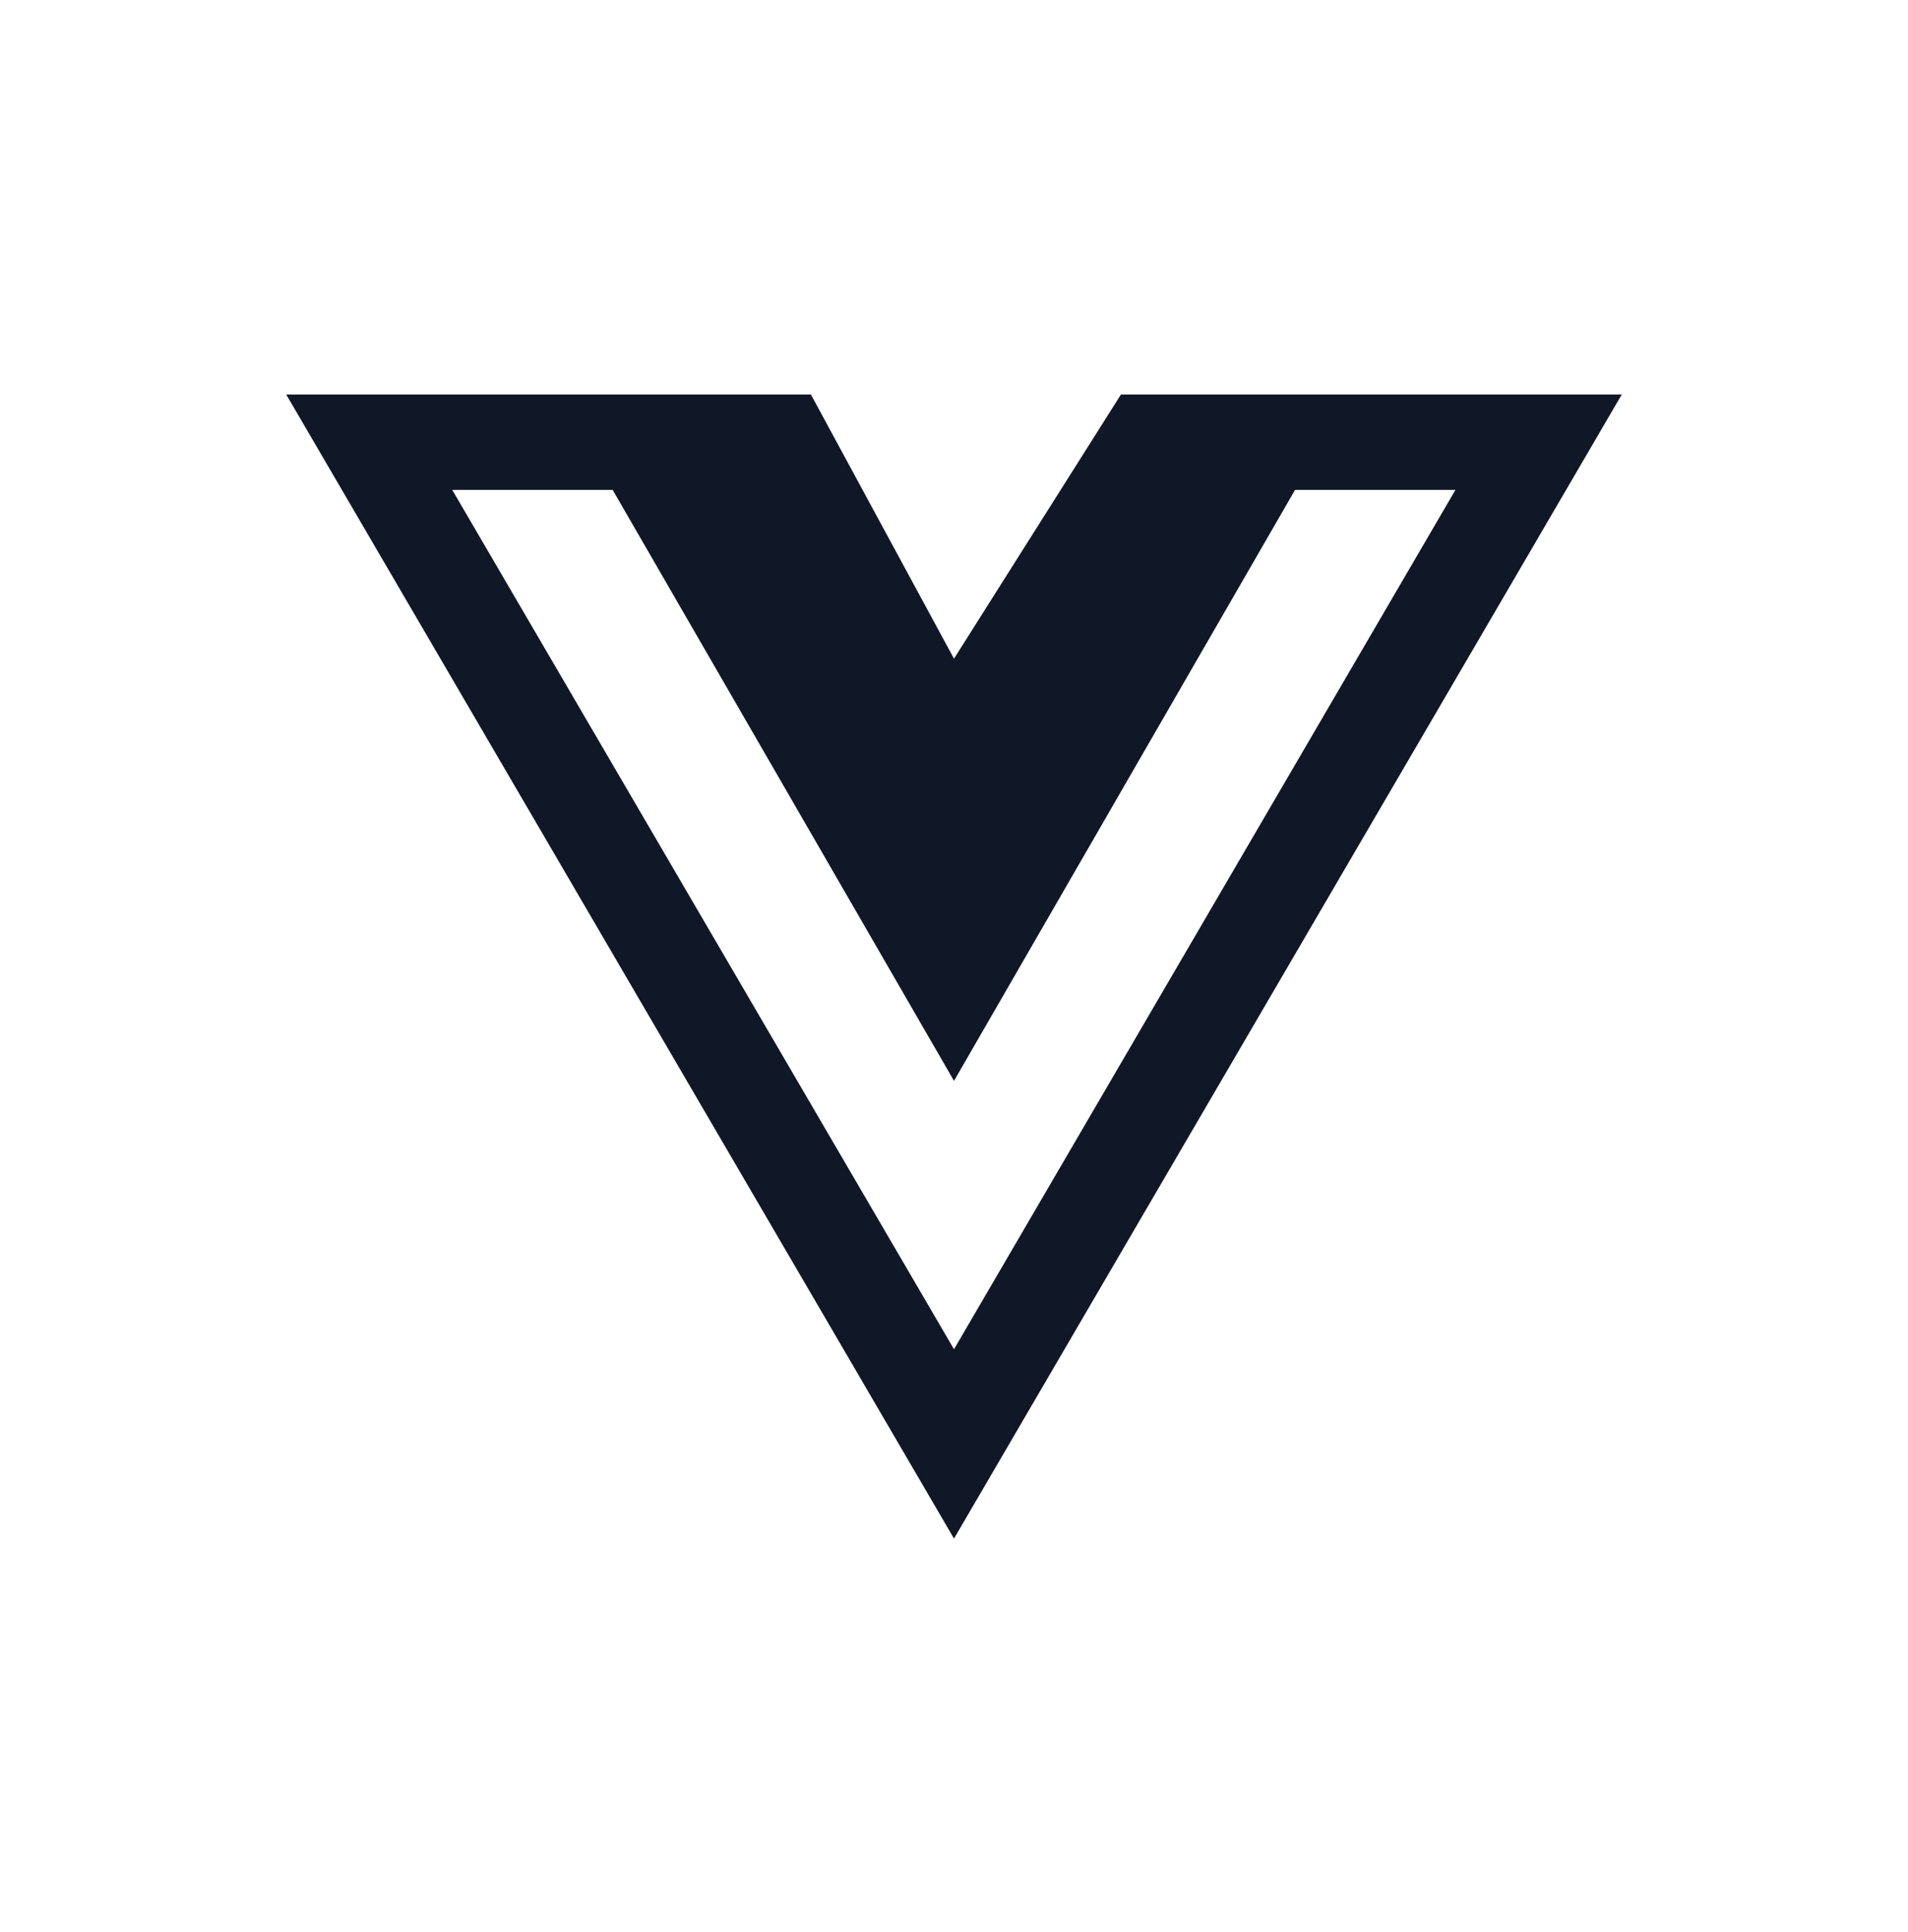 <svg width="80" height="81" viewBox="0 0 80 81" fill="none" xmlns="http://www.w3.org/2000/svg">
<path d="M56.612 16.537H47L40 27.612L34 16.537H12L40 64.5L68 16.537H56.612ZM18.962 20.537H25.688L40 45.312L54.3 20.537H61.025L40 56.562L18.962 20.537Z" fill="#101828"/>
</svg>
